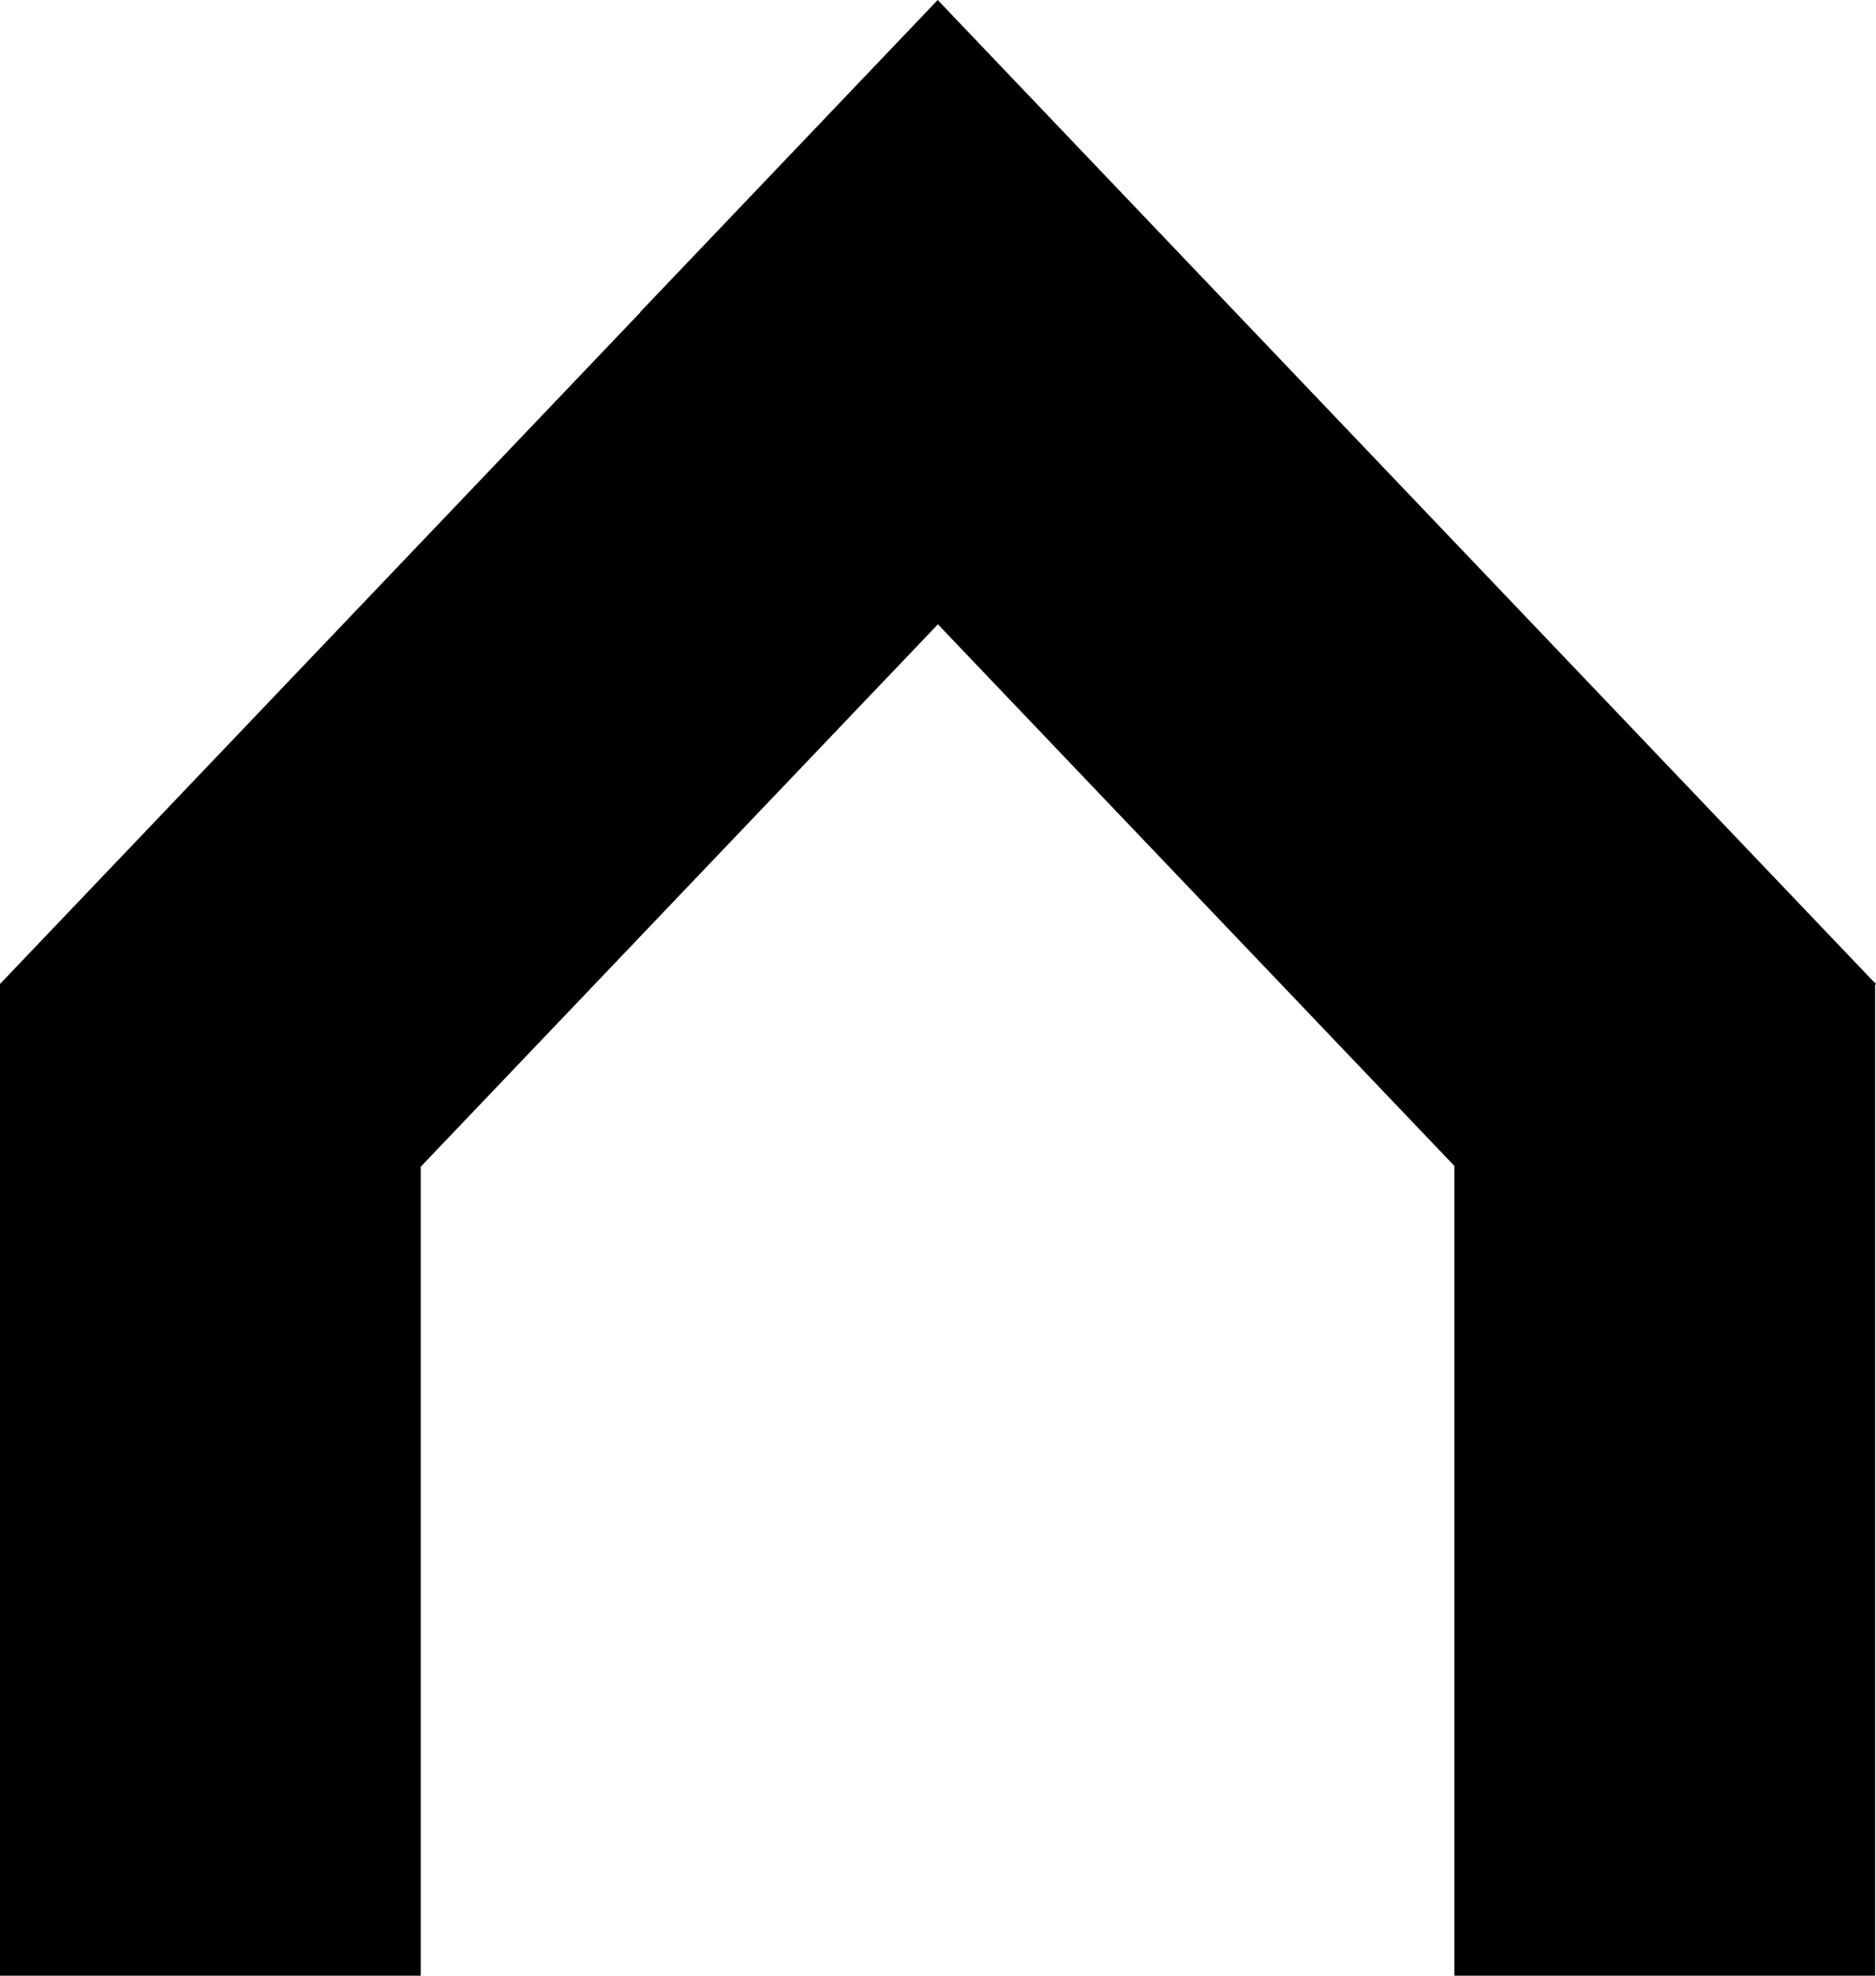 <svg width="19" height="20" viewBox="0 0 19 20" fill="none" xmlns="http://www.w3.org/2000/svg">
<path fill-rule="evenodd" clip-rule="evenodd" d="M18.991 9.953V9.945H18.983L9.497 0L6.484 3.159L6.486 3.161L0.002 9.959L0.003 9.961H0V20H4.261V11.811L9.499 6.32L14.73 11.803V20H18.991V9.972L19 9.963L18.991 9.953Z" fill="black"/>
</svg>

